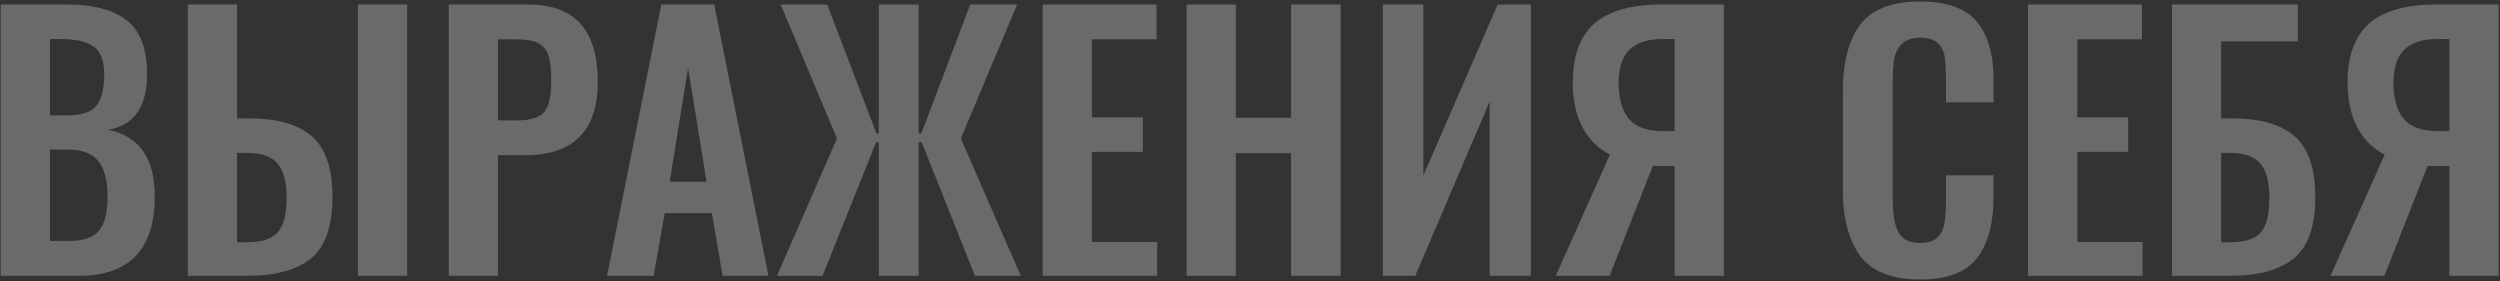 <?xml version="1.0" encoding="UTF-8"?> <svg xmlns="http://www.w3.org/2000/svg" width="1396" height="157" viewBox="0 0 1396 157" fill="none"><rect x="0" y="0" width="1396" height="157" fill="#333333" stroke="none"/> <path d="M0.407 2.53H37.807C52.144 2.53 63.114 5.46 70.719 11.319C78.324 17.178 82.126 27.214 82.126 41.426C82.126 50.651 80.256 57.882 76.516 63.118C72.776 68.229 67.353 71.346 60.247 72.468C77.7 75.834 86.427 88.301 86.427 109.868C86.427 124.454 82.874 135.487 75.768 142.967C68.662 150.322 58.128 154 44.165 154H0.407V2.53ZM37.433 64.427C45.412 64.427 50.835 62.682 53.702 59.191C56.694 55.576 58.19 49.779 58.19 41.8C58.19 34.071 56.258 28.835 52.393 26.092C48.653 23.225 42.357 21.791 33.506 21.791H27.896V64.427H37.433ZM38.555 134.552C46.658 134.552 52.268 132.62 55.385 128.755C58.502 124.89 60.06 118.532 60.06 109.681C60.06 100.58 58.315 93.973 54.824 89.859C51.458 85.62 45.723 83.501 37.62 83.501H27.896V134.552H38.555ZM104.873 2.53H132.362V66.11H139.094C154.926 66.11 166.645 69.476 174.25 76.208C181.854 82.94 185.657 94.222 185.657 110.055C185.657 126.262 181.667 137.669 173.689 144.276C165.71 150.759 153.804 154 137.972 154H104.873V2.53ZM199.869 2.53H227.358V154H199.869V2.53ZM138.159 135.3C146.013 135.3 151.623 133.492 154.989 129.877C158.355 126.262 160.038 119.717 160.038 110.242C160.038 101.765 158.417 95.531 155.176 91.542C151.934 87.428 146.137 85.371 137.785 85.371H132.362V135.3H138.159ZM250.593 2.53H295.099C320.905 2.53 333.808 16.867 333.808 45.54C333.808 72.967 320.281 86.68 293.229 86.68H278.082V154H250.593V2.53ZM288.741 67.232C296.221 67.232 301.27 65.674 303.888 62.557C306.506 59.316 307.815 53.581 307.815 45.353C307.815 39.369 307.378 34.819 306.506 31.702C305.633 28.461 303.825 26.03 301.083 24.409C298.465 22.788 294.351 21.978 288.741 21.978H278.082V67.232H288.741ZM369.276 2.53H398.822L429.116 154H403.497L397.513 119.031H371.146L364.975 154H338.982L369.276 2.53ZM394.521 101.453L384.236 37.873L373.951 101.453H394.521ZM467.35 77.33L435.934 2.53H461.927L489.416 74.525H490.725V2.53H512.978V74.525H514.474L541.776 2.53H567.956L536.54 77.33L570.013 154H544.394L514.661 79.387H512.978V154H490.725V79.387H489.229L459.309 154H433.877L467.35 77.33ZM582.225 2.53H645.805V21.978H609.714V65.549H638.138V84.81H609.714V135.113H646.179V154H582.225V2.53ZM662.586 2.53H690.075V65.736H720.93V2.53H748.606V154H720.93V85.558H690.075V154H662.586V2.53ZM772.156 2.53H794.783V98.087L836.297 2.53H854.81V154H831.809V56.76L790.295 154H772.156V2.53ZM899.009 86.306C892.527 83.065 887.415 78.016 883.675 71.159C880.06 64.178 878.252 55.825 878.252 46.101C878.252 31.266 882.242 20.295 890.22 13.189C898.324 6.083 910.79 2.53 927.62 2.53H962.589V154H935.1V92.664H926.311H922.945L898.822 154H868.715L899.009 86.306ZM935.1 73.216V21.791H928.368C920.14 21.791 913.969 23.786 909.855 27.775C905.866 31.764 903.871 37.873 903.871 46.101C903.871 55.077 905.804 61.871 909.668 66.484C913.533 70.972 919.953 73.216 928.929 73.216H935.1ZM1072.23 156.057C1056.52 156.057 1045.36 151.694 1038.76 142.967C1032.27 134.116 1029.03 121.649 1029.03 105.567V51.524C1029.03 34.943 1032.27 22.352 1038.76 13.75C1045.24 5.148 1056.4 0.847 1072.23 0.847C1087.06 0.847 1097.6 4.587 1103.83 12.067C1110.07 19.547 1113.18 30.331 1113.18 44.418V57.134H1086.63V44.044C1086.63 38.683 1086.38 34.507 1085.88 31.515C1085.38 28.398 1084.07 25.905 1081.95 24.035C1079.96 22.04 1076.78 21.043 1072.42 21.043C1067.93 21.043 1064.56 22.103 1062.32 24.222C1060.07 26.217 1058.58 28.959 1057.83 32.45C1057.21 35.816 1056.9 40.242 1056.9 45.727V111.364C1056.9 119.966 1058.02 126.199 1060.26 130.064C1062.51 133.804 1066.56 135.674 1072.42 135.674C1076.66 135.674 1079.77 134.677 1081.77 132.682C1083.89 130.687 1085.19 128.069 1085.69 124.828C1086.32 121.462 1086.63 117.036 1086.63 111.551V97.9H1113.18V110.055C1113.18 124.641 1110.13 135.986 1104.02 144.089C1097.91 152.068 1087.31 156.057 1072.23 156.057ZM1132.45 2.53H1196.03V21.978H1159.94V65.549H1188.36V84.81H1159.94V135.113H1196.4V154H1132.45V2.53ZM1212.81 2.53H1283.12V23.1H1240.3V66.11H1246.28C1262.12 66.11 1273.84 69.476 1281.44 76.208C1289.04 82.94 1292.85 94.222 1292.85 110.055C1292.85 126.262 1288.86 137.669 1280.88 144.276C1272.9 150.759 1261.06 154 1245.35 154H1212.81V2.53ZM1245.54 135.3C1253.39 135.3 1258.94 133.555 1262.18 130.064C1265.55 126.449 1267.23 119.904 1267.23 110.429C1267.23 101.827 1265.61 95.531 1262.37 91.542C1259.12 87.428 1253.33 85.371 1244.98 85.371H1240.3V135.3H1245.54ZM1331.63 86.306C1325.15 83.065 1320.04 78.016 1316.3 71.159C1312.68 64.178 1310.87 55.825 1310.87 46.101C1310.87 31.266 1314.86 20.295 1322.84 13.189C1330.94 6.083 1343.41 2.53 1360.24 2.53H1395.21V154H1367.72V92.664H1358.93H1355.57L1331.44 154H1301.34L1331.63 86.306ZM1367.72 73.216V21.791H1360.99C1352.76 21.791 1346.59 23.786 1342.48 27.775C1338.49 31.764 1336.49 37.873 1336.49 46.101C1336.49 55.077 1338.42 61.871 1342.29 66.484C1346.15 70.972 1352.57 73.216 1361.55 73.216H1367.72Z" fill="white" fill-opacity="0.27"></path> </svg> 